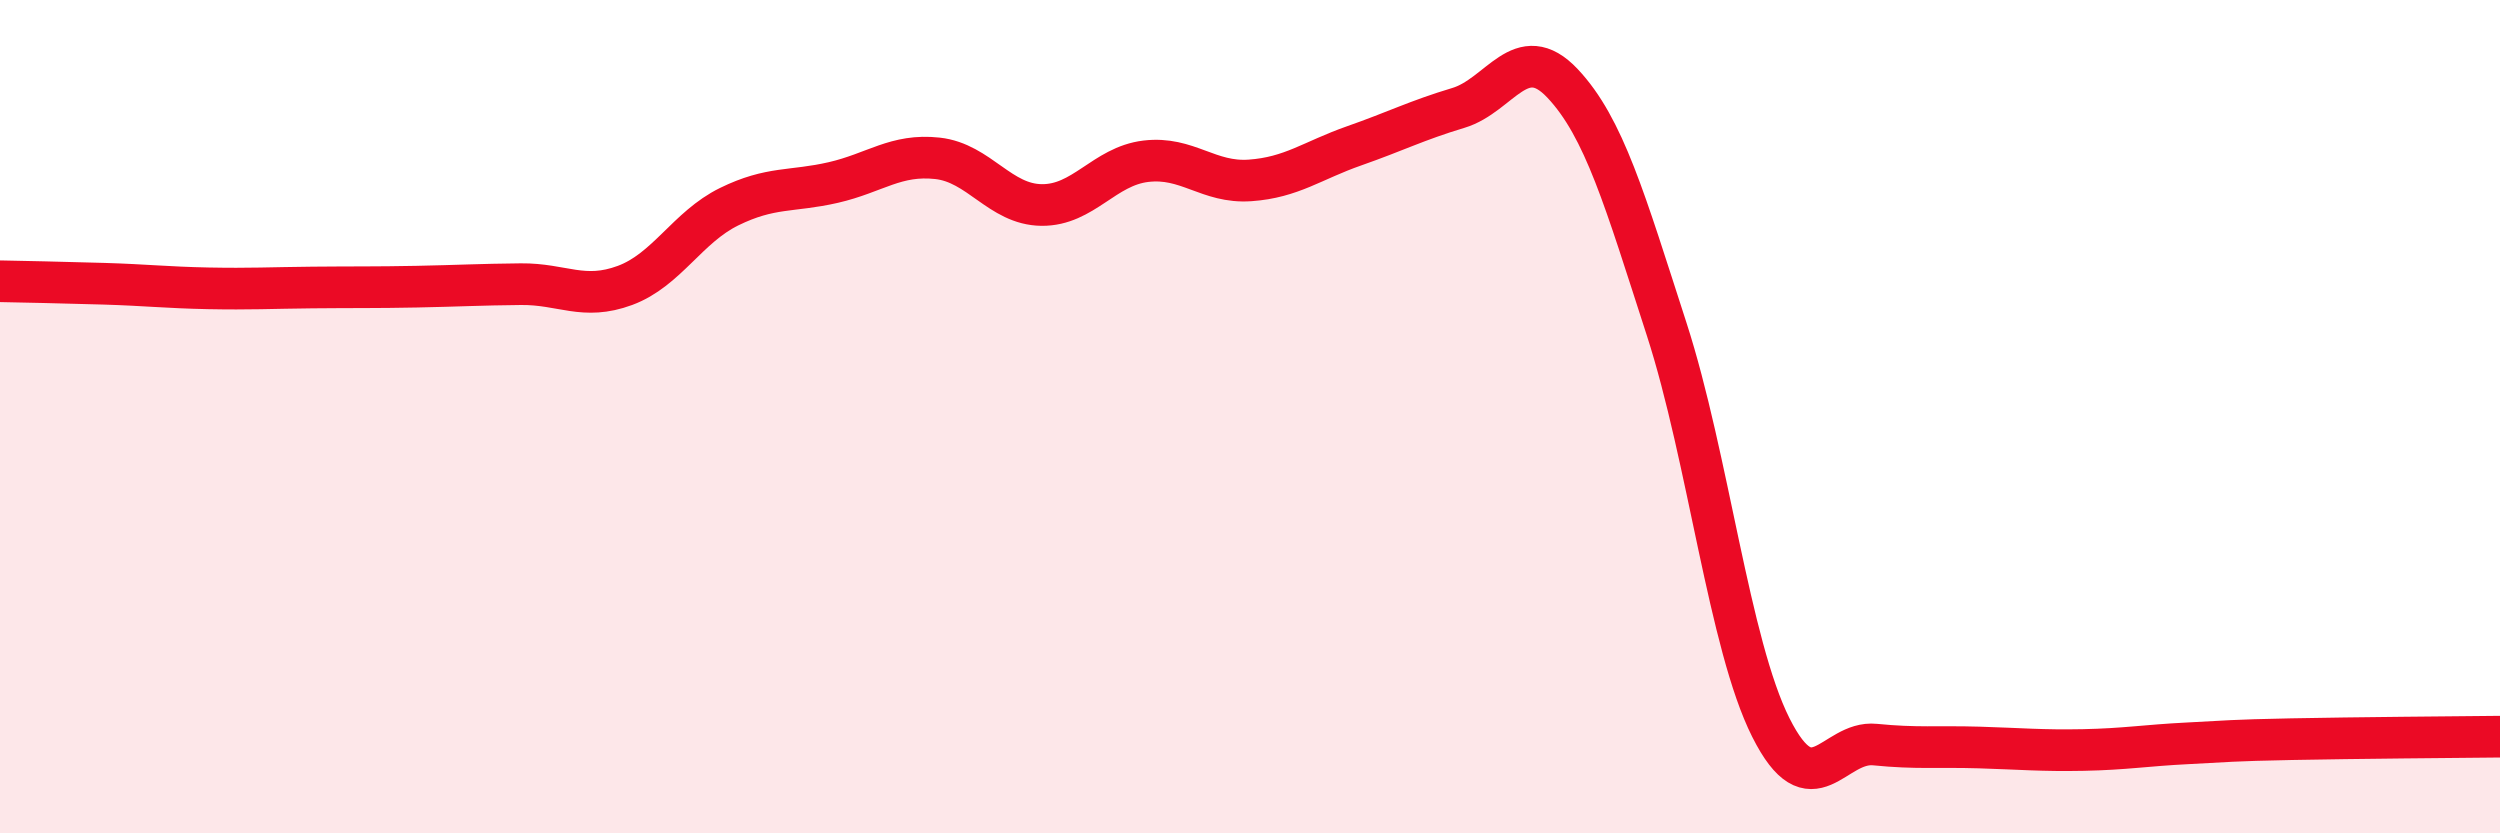 
    <svg width="60" height="20" viewBox="0 0 60 20" xmlns="http://www.w3.org/2000/svg">
      <path
        d="M 0,6.75 C 0.5,6.76 1.5,6.78 2.5,6.81 C 3.5,6.84 4,6.9 5,6.92 C 6,6.94 6.5,6.91 7.5,6.9 C 8.5,6.89 9,6.9 10,6.88 C 11,6.86 11.5,6.83 12.5,6.82 C 13.5,6.81 14,7.22 15,6.85 C 16,6.48 16.5,5.45 17.5,4.96 C 18.5,4.47 19,4.61 20,4.38 C 21,4.15 21.5,3.69 22.5,3.8 C 23.5,3.91 24,4.91 25,4.92 C 26,4.93 26.5,3.99 27.5,3.87 C 28.5,3.75 29,4.4 30,4.33 C 31,4.26 31.5,3.85 32.5,3.5 C 33.5,3.15 34,2.89 35,2.59 C 36,2.29 36.5,0.94 37.5,2 C 38.5,3.06 39,4.81 40,7.9 C 41,10.99 41.5,15.47 42.5,17.46 C 43.5,19.45 44,17.77 45,17.87 C 46,17.97 46.5,17.91 47.5,17.94 C 48.5,17.97 49,18.02 50,18 C 51,17.98 51.5,17.89 52.5,17.84 C 53.5,17.79 53.5,17.77 55,17.74 C 56.5,17.71 59,17.69 60,17.68L60 20L0 20Z"
        fill="#EB0A25"
        opacity="0.1"
        stroke-linecap="round"
        stroke-linejoin="round"
      />
      <path
        d="M 0,6.75 C 0.5,6.76 1.5,6.78 2.5,6.81 C 3.5,6.84 4,6.9 5,6.92 C 6,6.94 6.5,6.91 7.5,6.9 C 8.5,6.89 9,6.9 10,6.88 C 11,6.86 11.5,6.83 12.5,6.82 C 13.5,6.81 14,7.22 15,6.85 C 16,6.48 16.5,5.45 17.5,4.96 C 18.5,4.47 19,4.61 20,4.38 C 21,4.15 21.5,3.69 22.5,3.8 C 23.5,3.91 24,4.91 25,4.92 C 26,4.93 26.5,3.99 27.5,3.87 C 28.5,3.75 29,4.4 30,4.33 C 31,4.26 31.5,3.85 32.5,3.5 C 33.5,3.15 34,2.89 35,2.59 C 36,2.29 36.5,0.94 37.5,2 C 38.5,3.06 39,4.81 40,7.9 C 41,10.99 41.5,15.47 42.5,17.46 C 43.5,19.45 44,17.77 45,17.87 C 46,17.97 46.5,17.91 47.5,17.94 C 48.5,17.97 49,18.02 50,18 C 51,17.98 51.5,17.89 52.5,17.84 C 53.5,17.79 53.5,17.77 55,17.74 C 56.5,17.71 59,17.69 60,17.68"
        stroke="#EB0A25"
        stroke-width="1"
        fill="none"
        stroke-linecap="round"
        stroke-linejoin="round"
      />
    </svg>
  